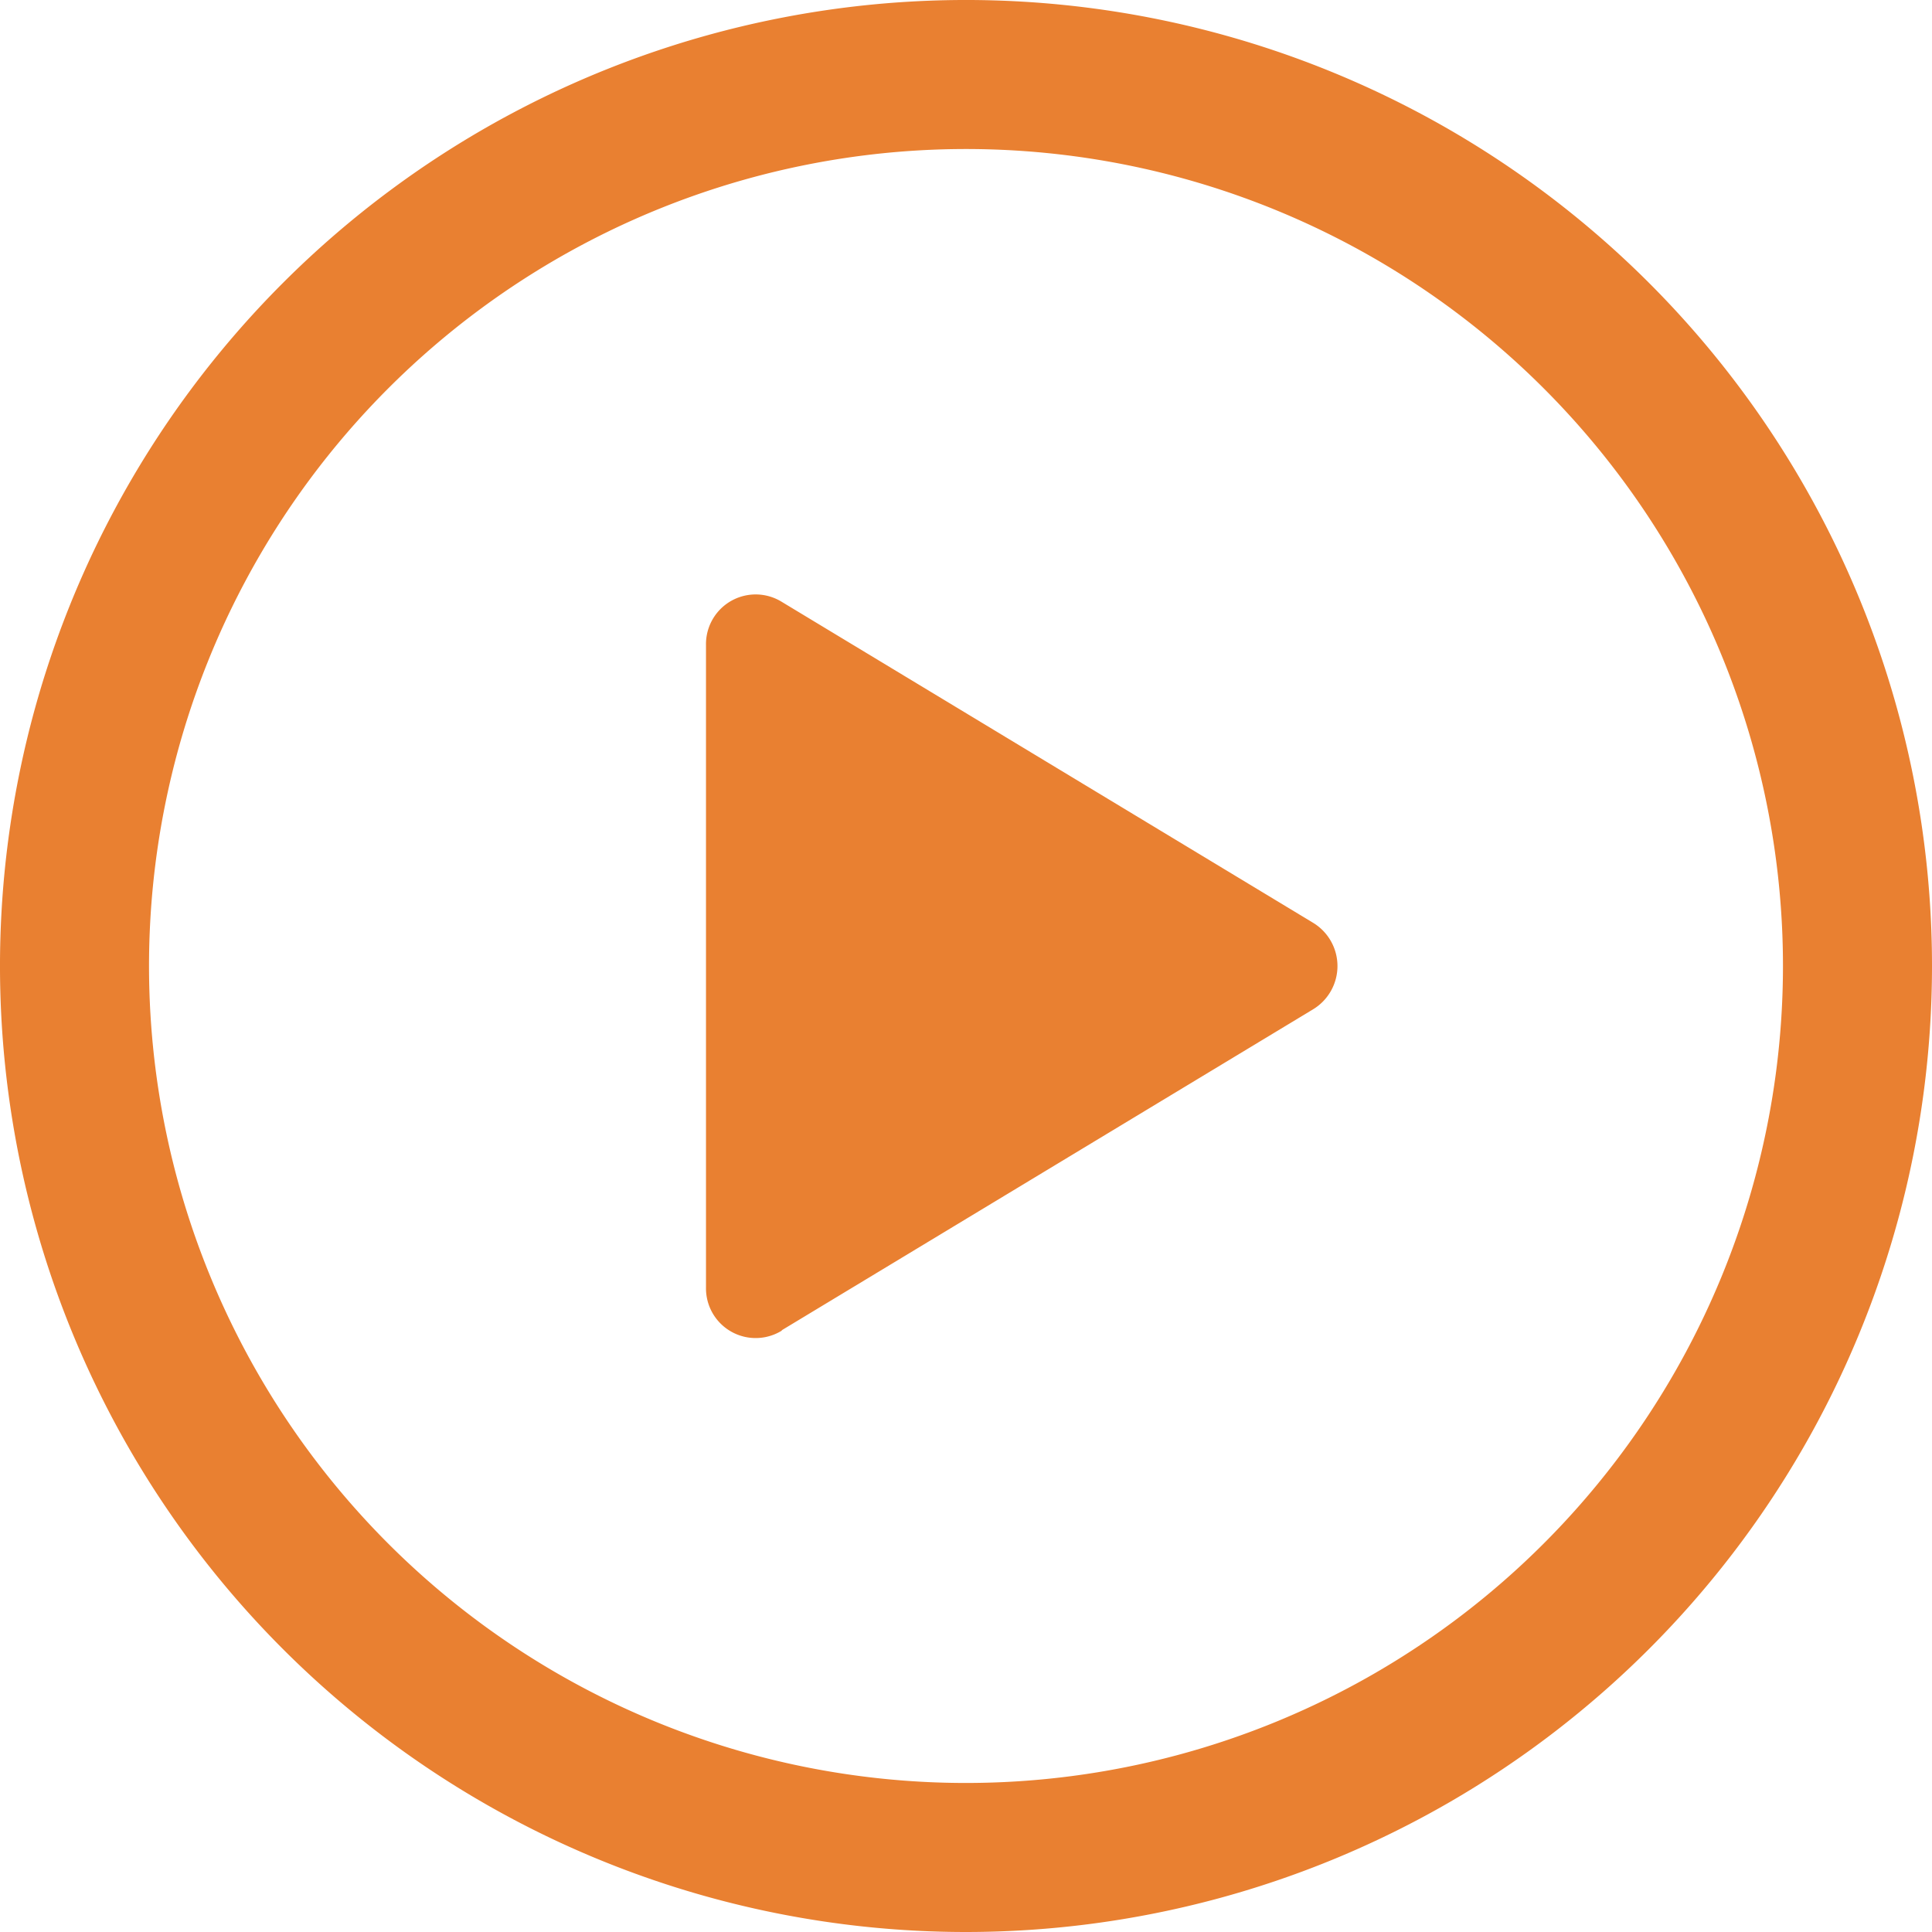 <svg xmlns="http://www.w3.org/2000/svg" width="19.446" height="19.446" viewBox="0 0 19.446 19.446">
  <g id="play-circle-outline" transform="translate(-63.25 -63.25)">
    <path id="Pfad_86437" data-name="Pfad 86437" d="M81.946,72.973a8.973,8.973,0,1,0-8.973,8.973A8.975,8.975,0,0,0,81.946,72.973Z" fill="none" stroke="#e98031" stroke-miterlimit="10" stroke-width="1.5"/>
    <path id="Pfad_86438" data-name="Pfad 86438" d="M200.763,183.431l5.349-3.231a.509.509,0,0,0,0-.869l-5.349-3.231a.5.5,0,0,0-.763.435V183a.5.5,0,0,0,.763.435Z" transform="translate(-129.644 -106.792)" fill="#e98031"/>
  </g>
</svg>